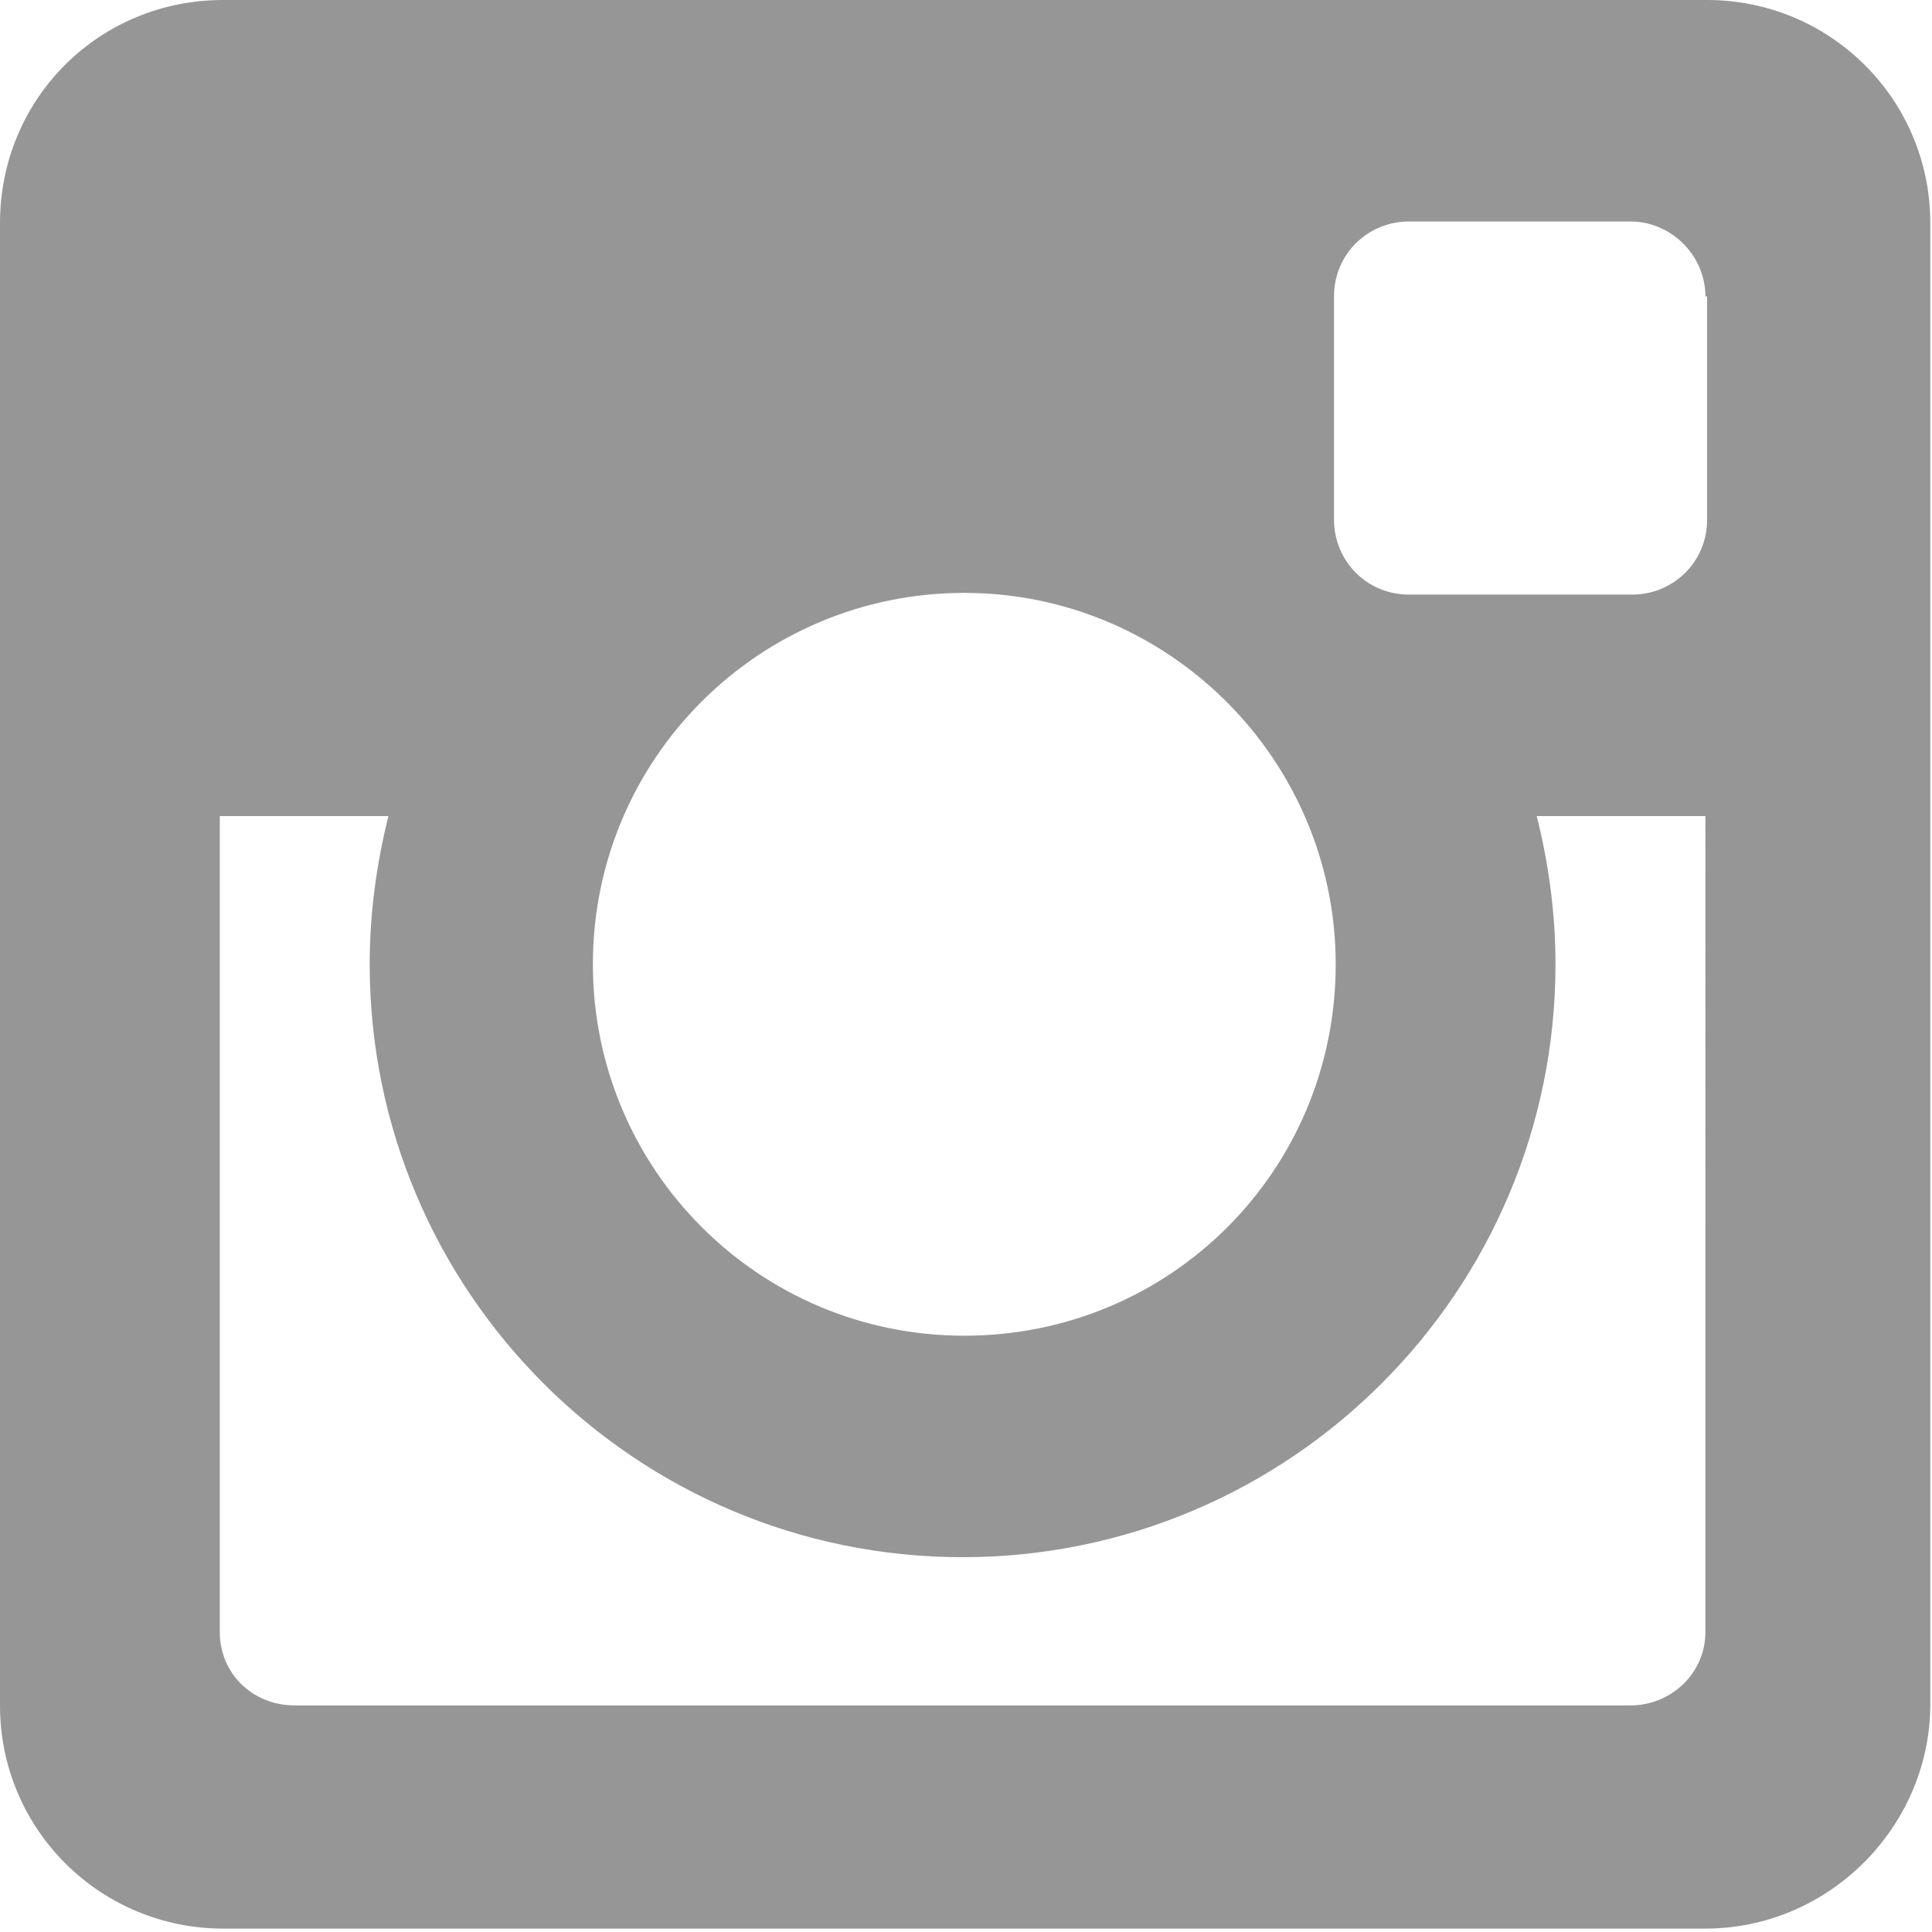 <?xml version="1.0" encoding="UTF-8"?> <!-- Generator: Adobe Illustrator 25.4.1, SVG Export Plug-In . SVG Version: 6.00 Build 0) --> <svg xmlns="http://www.w3.org/2000/svg" xmlns:xlink="http://www.w3.org/1999/xlink" id="Слой_1" x="0px" y="0px" viewBox="0 0 113.4 113.4" style="enable-background:new 0 0 113.4 113.4;" xml:space="preserve"> <style type="text/css"> .st0{fill-rule:evenodd;clip-rule:evenodd;fill:#969696;} </style> <g> <path class="st0" d="M100.1,47.9h-9.9c0.7,2.8,1.1,5.7,1.1,8.7c0,19.2-15.6,34.8-34.8,34.8c-19.2,0-34.8-15.6-34.8-34.8 c0-3,0.4-5.9,1.1-8.7h-9.9v47.9c0,2.4,1.9,4.3,4.4,4.3h78.4c2.4,0,4.4-1.9,4.4-4.3l0,0V47.9z M100.1,17.4c0-2.4-2-4.4-4.4-4.4 c0,0,0,0,0,0H82.7c-2.4,0-4.4,1.9-4.4,4.4v13.1c0,2.4,1.9,4.4,4.4,4.4c0,0,0,0,0,0h13.1c2.4,0,4.4-1.9,4.4-4.4c0,0,0,0,0,0V17.4z M56.6,34.8c-12,0-21.8,9.7-21.8,21.8c0,12,9.7,21.8,21.8,21.8s21.8-9.7,21.8-21.8C78.4,44.6,68.6,34.8,56.6,34.8 M100.1,113.2 H13.1c-7.2,0-13.1-5.8-13.1-13.1V13.1C0,5.8,5.8,0,13.1,0h87.1c7.2,0,13.1,5.8,13.1,13.1v87.1C113.2,107.3,107.3,113.2,100.1,113.2 "></path> </g> </svg> 